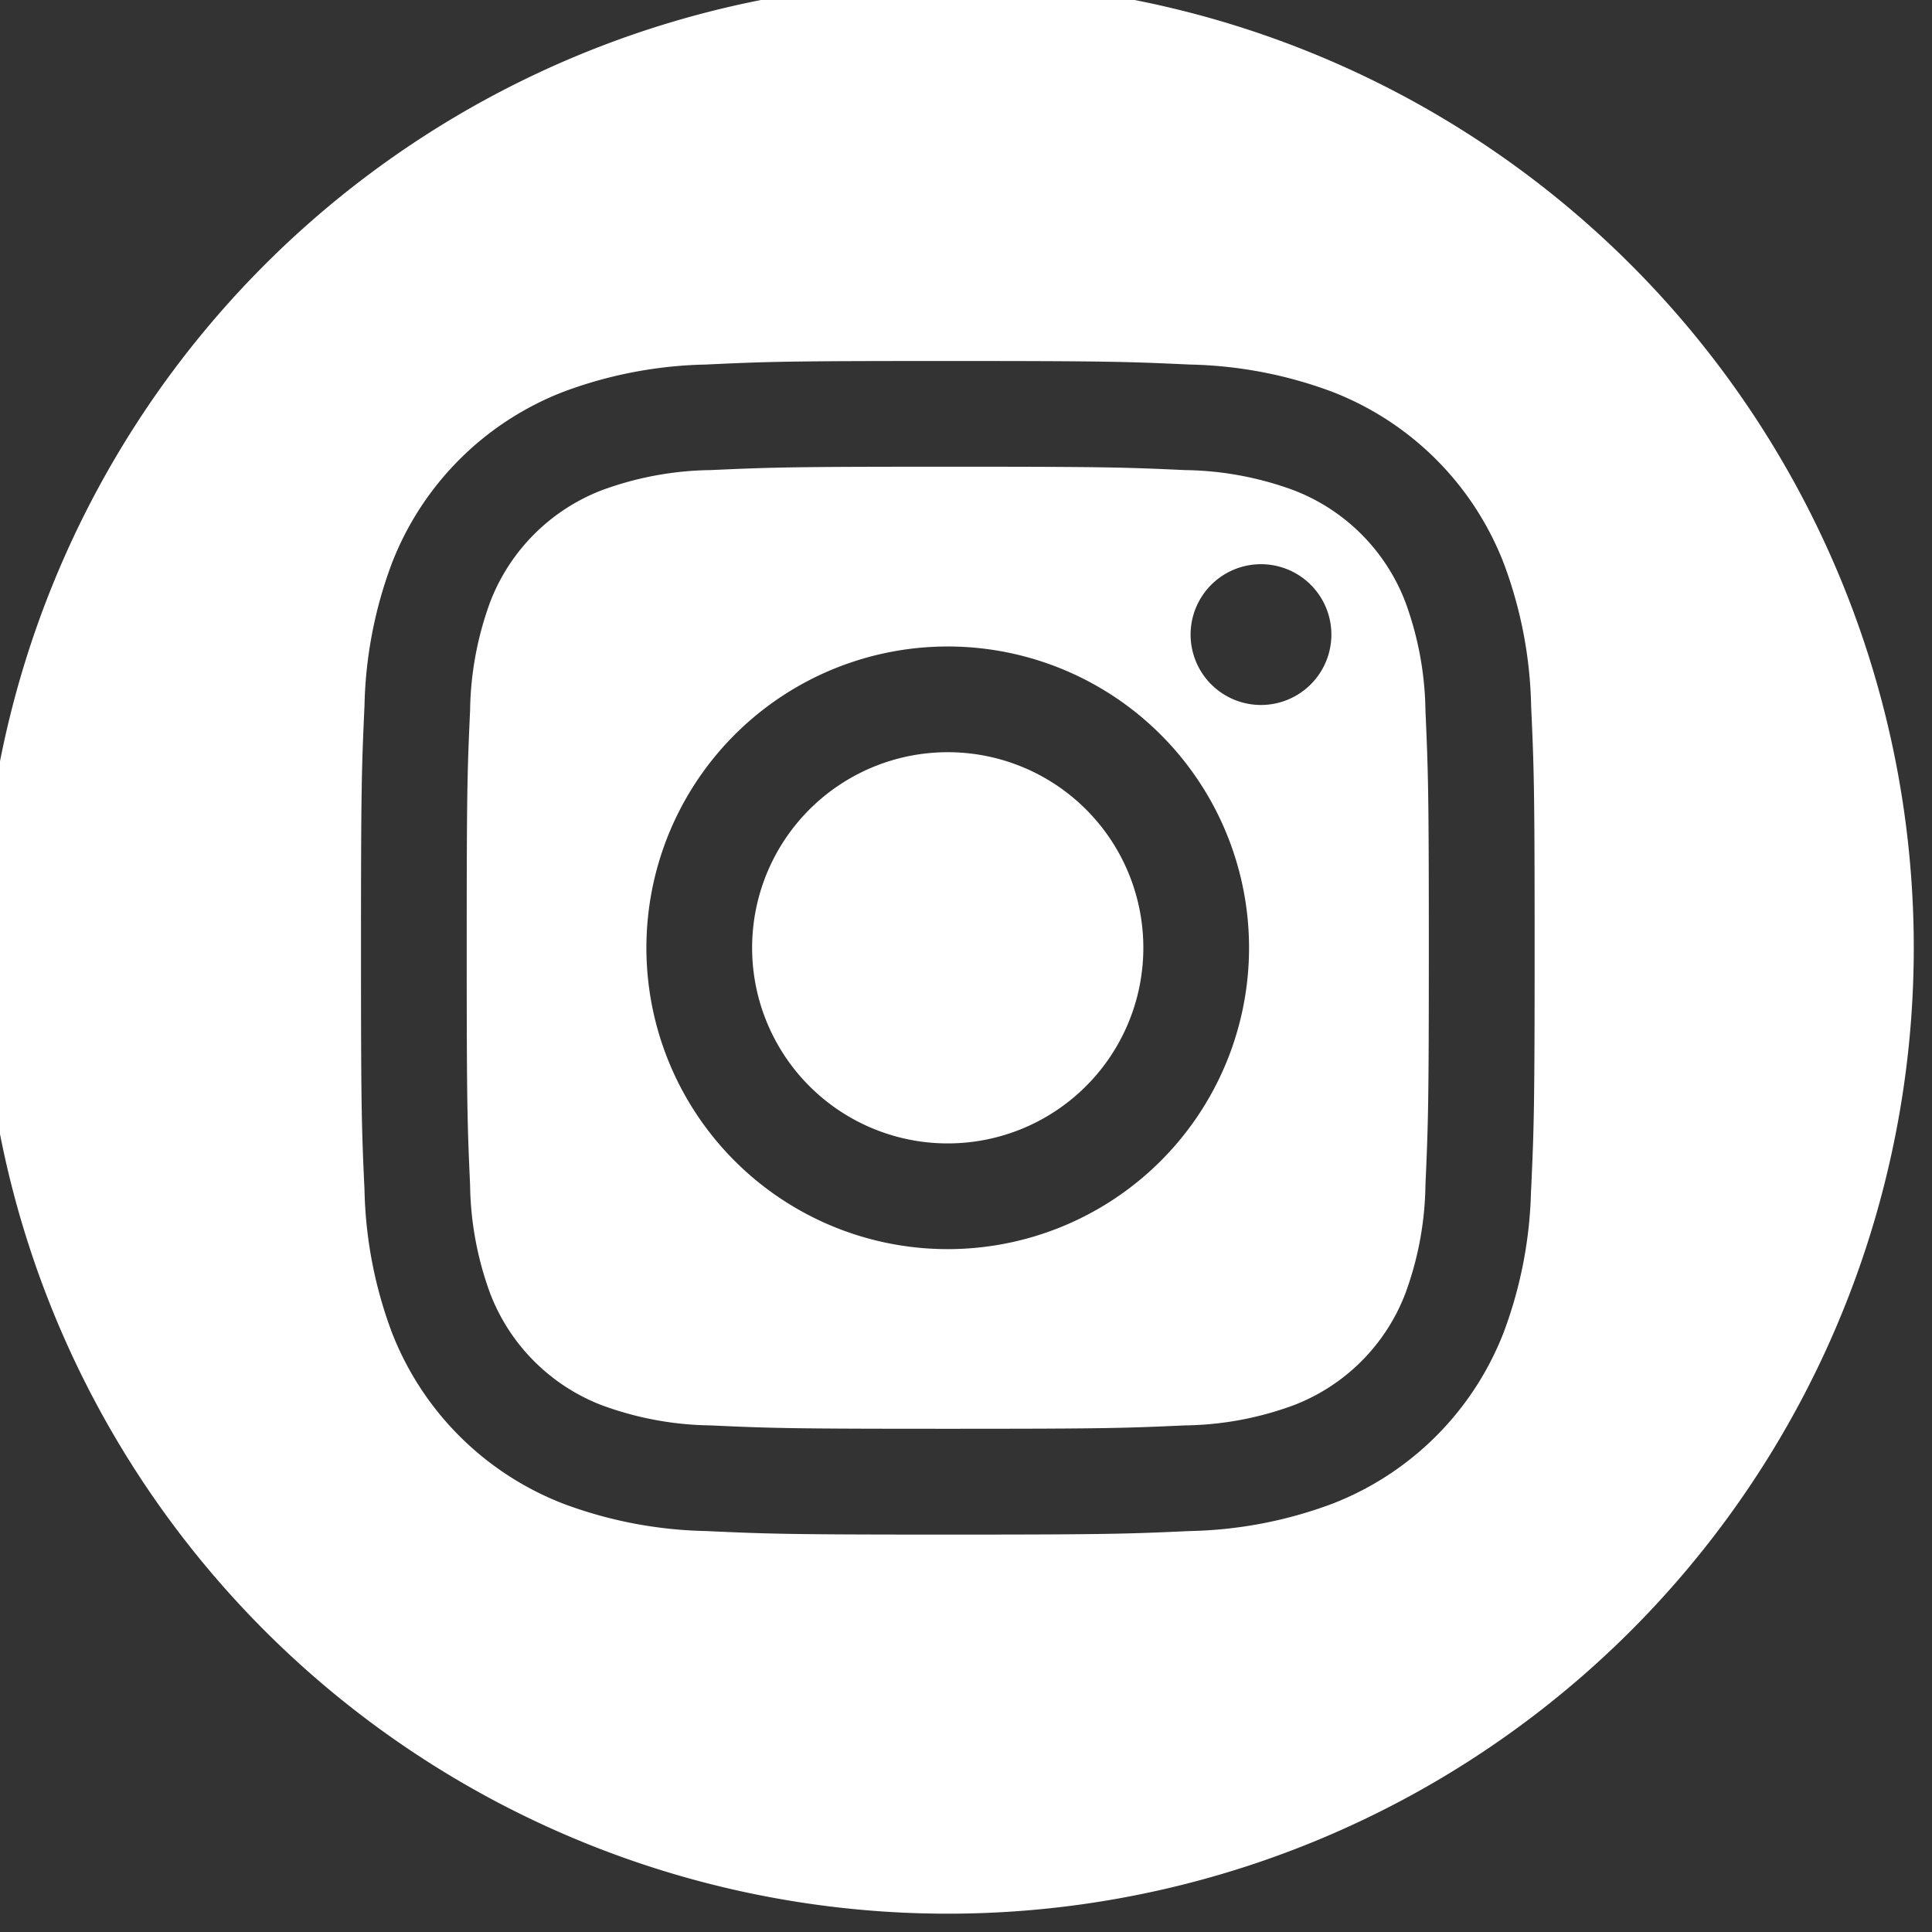 <svg xmlns="http://www.w3.org/2000/svg" xmlns:xlink="http://www.w3.org/1999/xlink" width="45.78" height="45.78" viewBox="0 0 45.78 45.78">
  <rect x="0" y="0" width="45.78" height="45.78" fill="#333333" stroke="none"/>
  <defs>
    <clipPath id="clip-path">
      <rect id="Rectangle_159" data-name="Rectangle 159" width="45.78" height="45.78" fill="none"/>
    </clipPath>
  </defs>
  <g id="Group_340" data-name="Group 340" transform="translate(-0.5 -0.5)">
    <g id="Group_320" data-name="Group 320" transform="translate(0.5 0.5)" clip-path="url(#clip-path)">
      <path id="Path_115" data-name="Path 115" d="M19.166,14.532A4.635,4.635,0,1,0,23.8,19.166a4.633,4.633,0,0,0-4.634-4.634" transform="translate(3.292 3.292)" fill="#fff"/>
      <path id="Path_116" data-name="Path 116" d="M31.386,12.345a4.6,4.6,0,0,0-2.639-2.639,7.714,7.714,0,0,0-2.583-.479c-1.466-.067-1.906-.08-5.618-.08s-4.153.014-5.619.08a7.721,7.721,0,0,0-2.583.479,4.606,4.606,0,0,0-2.638,2.639,7.737,7.737,0,0,0-.479,2.582c-.067,1.466-.08,1.907-.08,5.619s.014,4.153.08,5.619a7.72,7.72,0,0,0,.479,2.58,4.6,4.6,0,0,0,2.638,2.639,7.713,7.713,0,0,0,2.583.48c1.466.067,1.906.08,5.619.08s4.152-.014,5.618-.08a7.705,7.705,0,0,0,2.583-.48,4.594,4.594,0,0,0,2.639-2.639,7.72,7.72,0,0,0,.479-2.58c.065-1.466.08-1.907.08-5.619s-.015-4.153-.08-5.619a7.737,7.737,0,0,0-.479-2.582M20.546,27.687a7.14,7.14,0,1,1,7.139-7.14,7.141,7.141,0,0,1-7.139,7.14m7.422-12.894a1.668,1.668,0,1,1,1.668-1.668,1.669,1.669,0,0,1-1.668,1.668" transform="translate(1.912 1.912)" fill="#fff"/>
      <path id="Path_117" data-name="Path 117" d="M22.89,0a22.889,22.889,0,1,0,22.89,22.89A22.889,22.889,0,0,0,22.89,0M36.711,28.623A10.209,10.209,0,0,1,36.064,32,7.108,7.108,0,0,1,32,36.065a10.2,10.2,0,0,1-3.374.646c-1.484.068-1.957.084-5.733.084s-4.25-.016-5.732-.084a10.206,10.206,0,0,1-3.376-.646A7.108,7.108,0,0,1,9.716,32a10.209,10.209,0,0,1-.647-3.376C9,27.14,8.986,26.666,8.986,22.891s.015-4.25.083-5.733a10.187,10.187,0,0,1,.647-3.374,7.105,7.105,0,0,1,4.066-4.068,10.206,10.206,0,0,1,3.376-.646C18.64,9,19.114,8.986,22.89,8.986s4.25.016,5.733.084A10.2,10.2,0,0,1,32,9.716a7.105,7.105,0,0,1,4.066,4.068,10.187,10.187,0,0,1,.647,3.374c.068,1.484.083,1.957.083,5.733s-.015,4.249-.083,5.732" transform="translate(-0.432 -0.432)" fill="#fff"/>
    </g>
  </g>
</svg>
